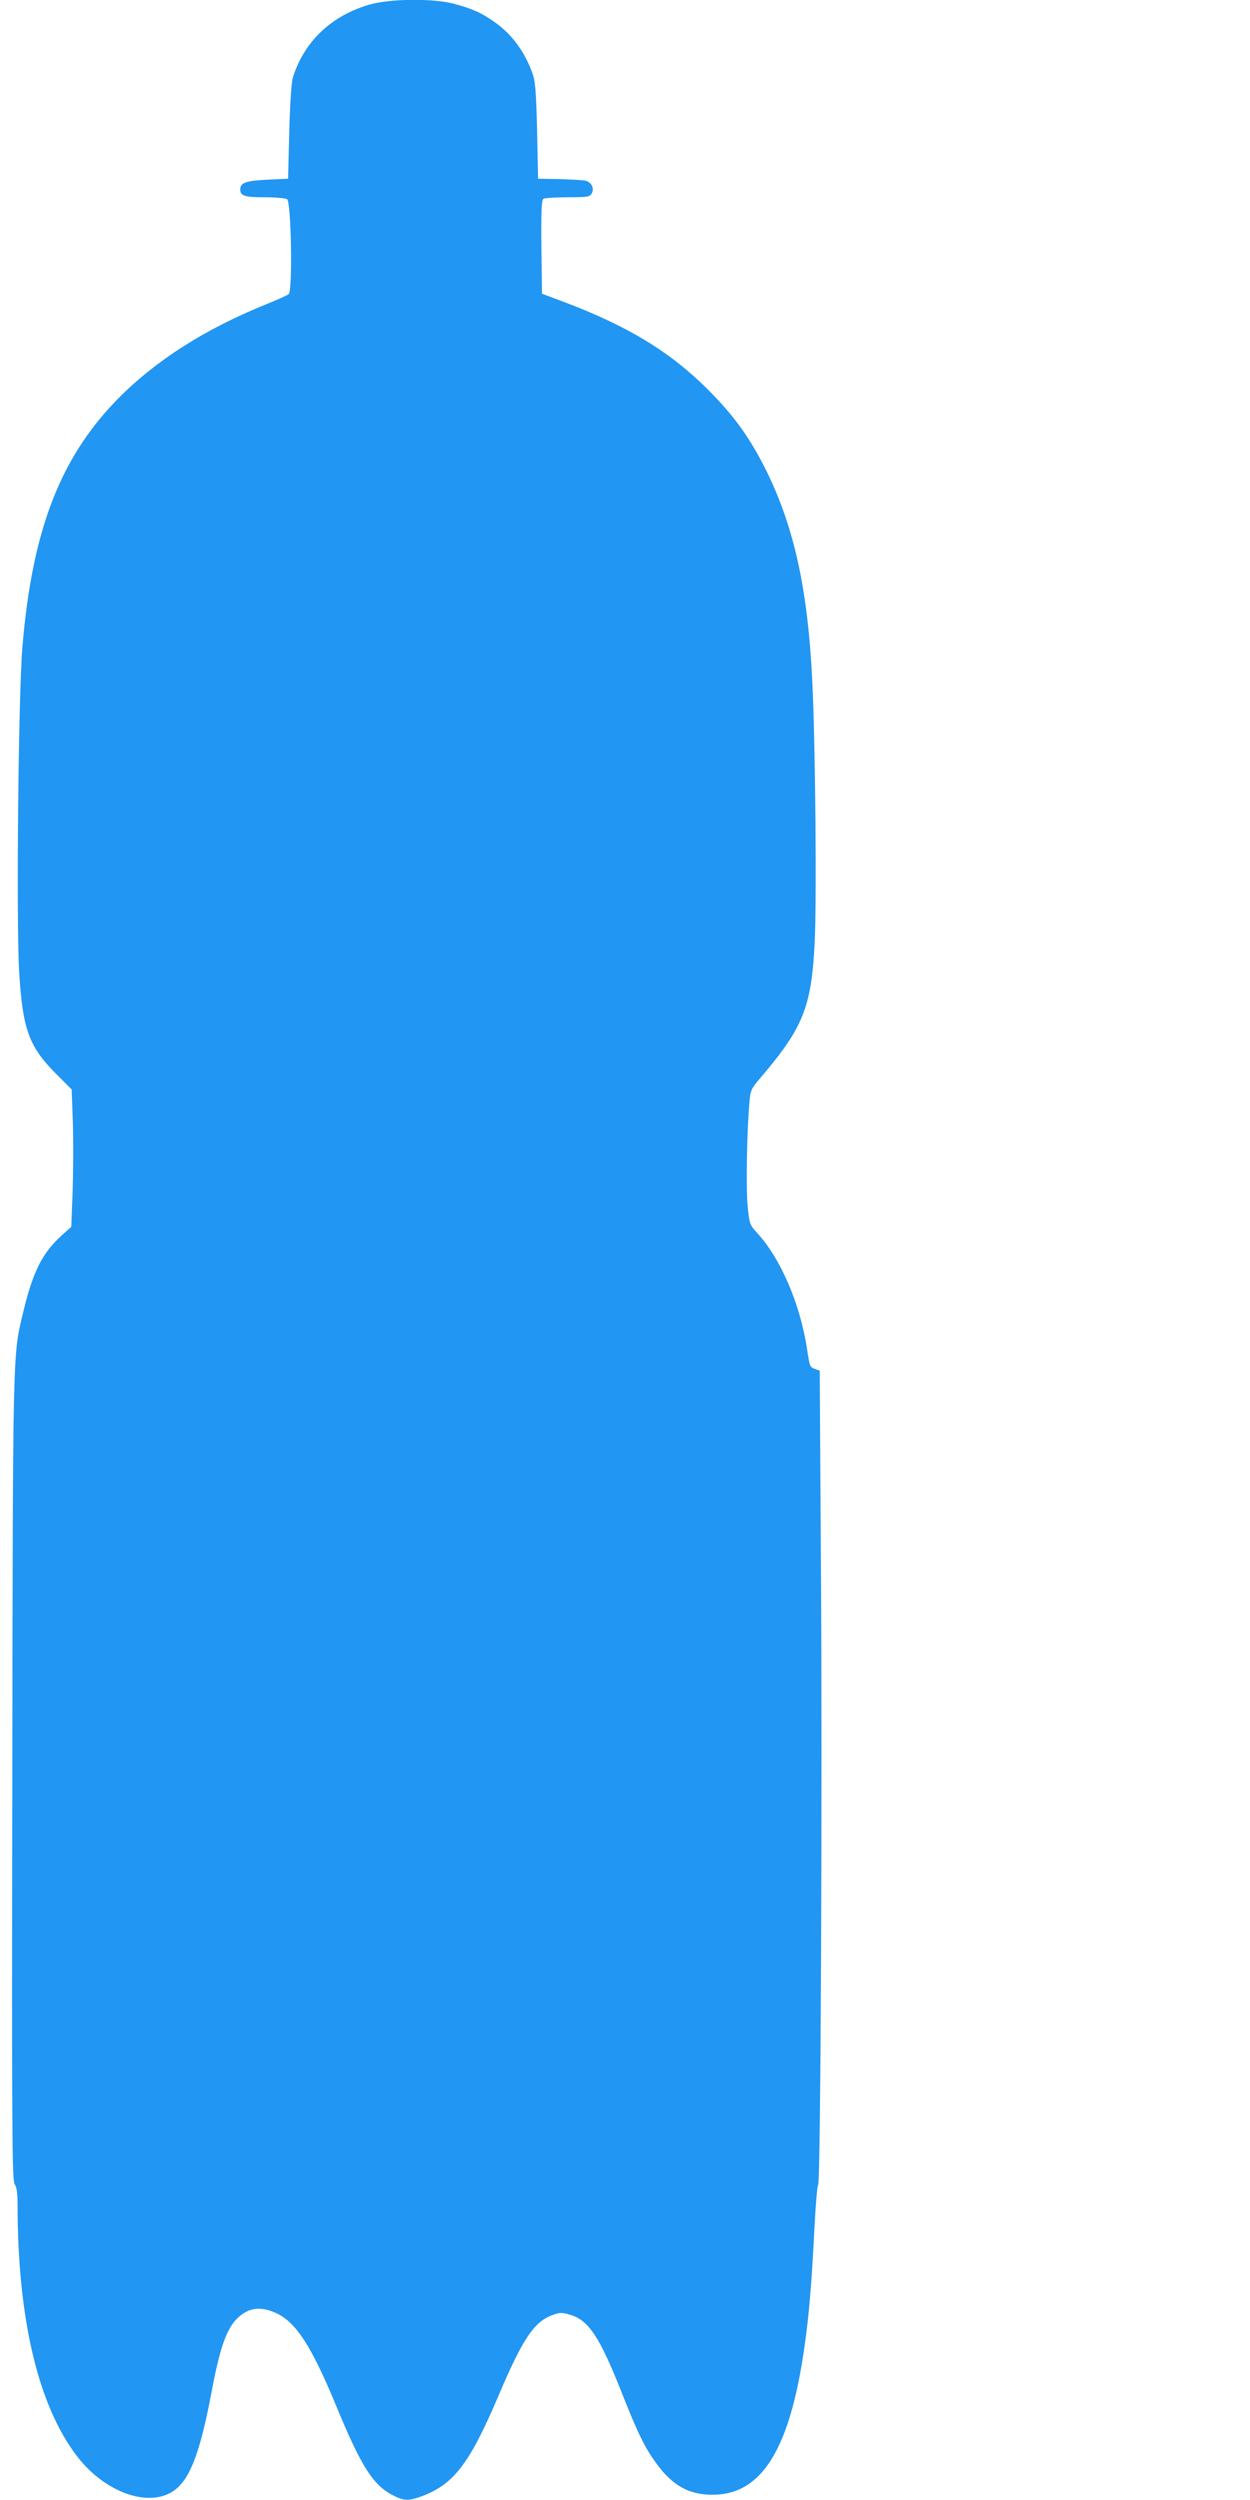 <?xml version="1.0" standalone="no"?>
<!DOCTYPE svg PUBLIC "-//W3C//DTD SVG 20010904//EN"
 "http://www.w3.org/TR/2001/REC-SVG-20010904/DTD/svg10.dtd">
<svg version="1.0" xmlns="http://www.w3.org/2000/svg"
 width="640pt" height="1280pt" viewBox="0 0 640 1280"
 preserveAspectRatio="xMidYMid meet">
<g transform="translate(0,1280) scale(0.1,-0.1)"
fill="#2196f3" stroke="none">
<path d="M1890 12776 c-194 -57 -332 -188 -390 -371 -8 -25 -15 -130 -19 -280
l-6 -240 -106 -5 c-109 -5 -139 -16 -139 -49 0 -34 22 -41 124 -41 56 0 108
-5 116 -10 21 -13 29 -470 8 -486 -7 -6 -56 -28 -108 -49 -326 -131 -586 -299
-781 -502 -285 -298 -425 -667 -474 -1253 -21 -238 -32 -1403 -17 -1665 18
-294 49 -381 186 -520 l83 -83 6 -168 c3 -93 2 -251 -1 -352 l-7 -183 -52 -47
c-97 -89 -144 -183 -193 -385 -55 -230 -54 -155 -57 -2380 -3 -1829 -1 -2071
12 -2090 11 -15 15 -48 15 -112 1 -580 106 -1021 303 -1279 118 -156 301 -243
435 -207 125 34 185 161 257 543 41 219 76 317 132 370 56 54 119 61 199 24
100 -47 179 -169 304 -471 130 -315 190 -409 292 -461 55 -28 77 -29 136 -9
173 61 254 165 407 525 119 281 179 371 269 405 40 16 52 16 93 4 96 -27 153
-112 268 -404 81 -205 118 -280 178 -361 82 -112 167 -158 288 -157 250 1 394
235 468 758 24 168 37 329 51 609 6 115 14 214 19 220 13 17 22 2078 14 3187
l-6 981 -24 9 c-27 10 -27 9 -42 109 -36 228 -135 458 -255 588 -37 40 -39 46
-48 135 -9 89 -4 389 9 531 5 64 9 72 57 128 218 256 260 360 277 688 11 215
4 1012 -12 1339 -22 468 -92 788 -233 1076 -84 170 -166 285 -301 420 -194
194 -410 325 -735 448 l-115 43 -3 239 c-2 184 1 240 10 247 7 4 63 8 125 8
102 0 113 2 123 20 14 26 -2 58 -33 65 -12 3 -71 6 -132 8 l-110 2 -5 245 c-5
202 -9 254 -24 295 -40 111 -104 198 -191 260 -69 49 -112 69 -212 96 -106 28
-328 26 -433 -5z"/>
</g>
</svg>
